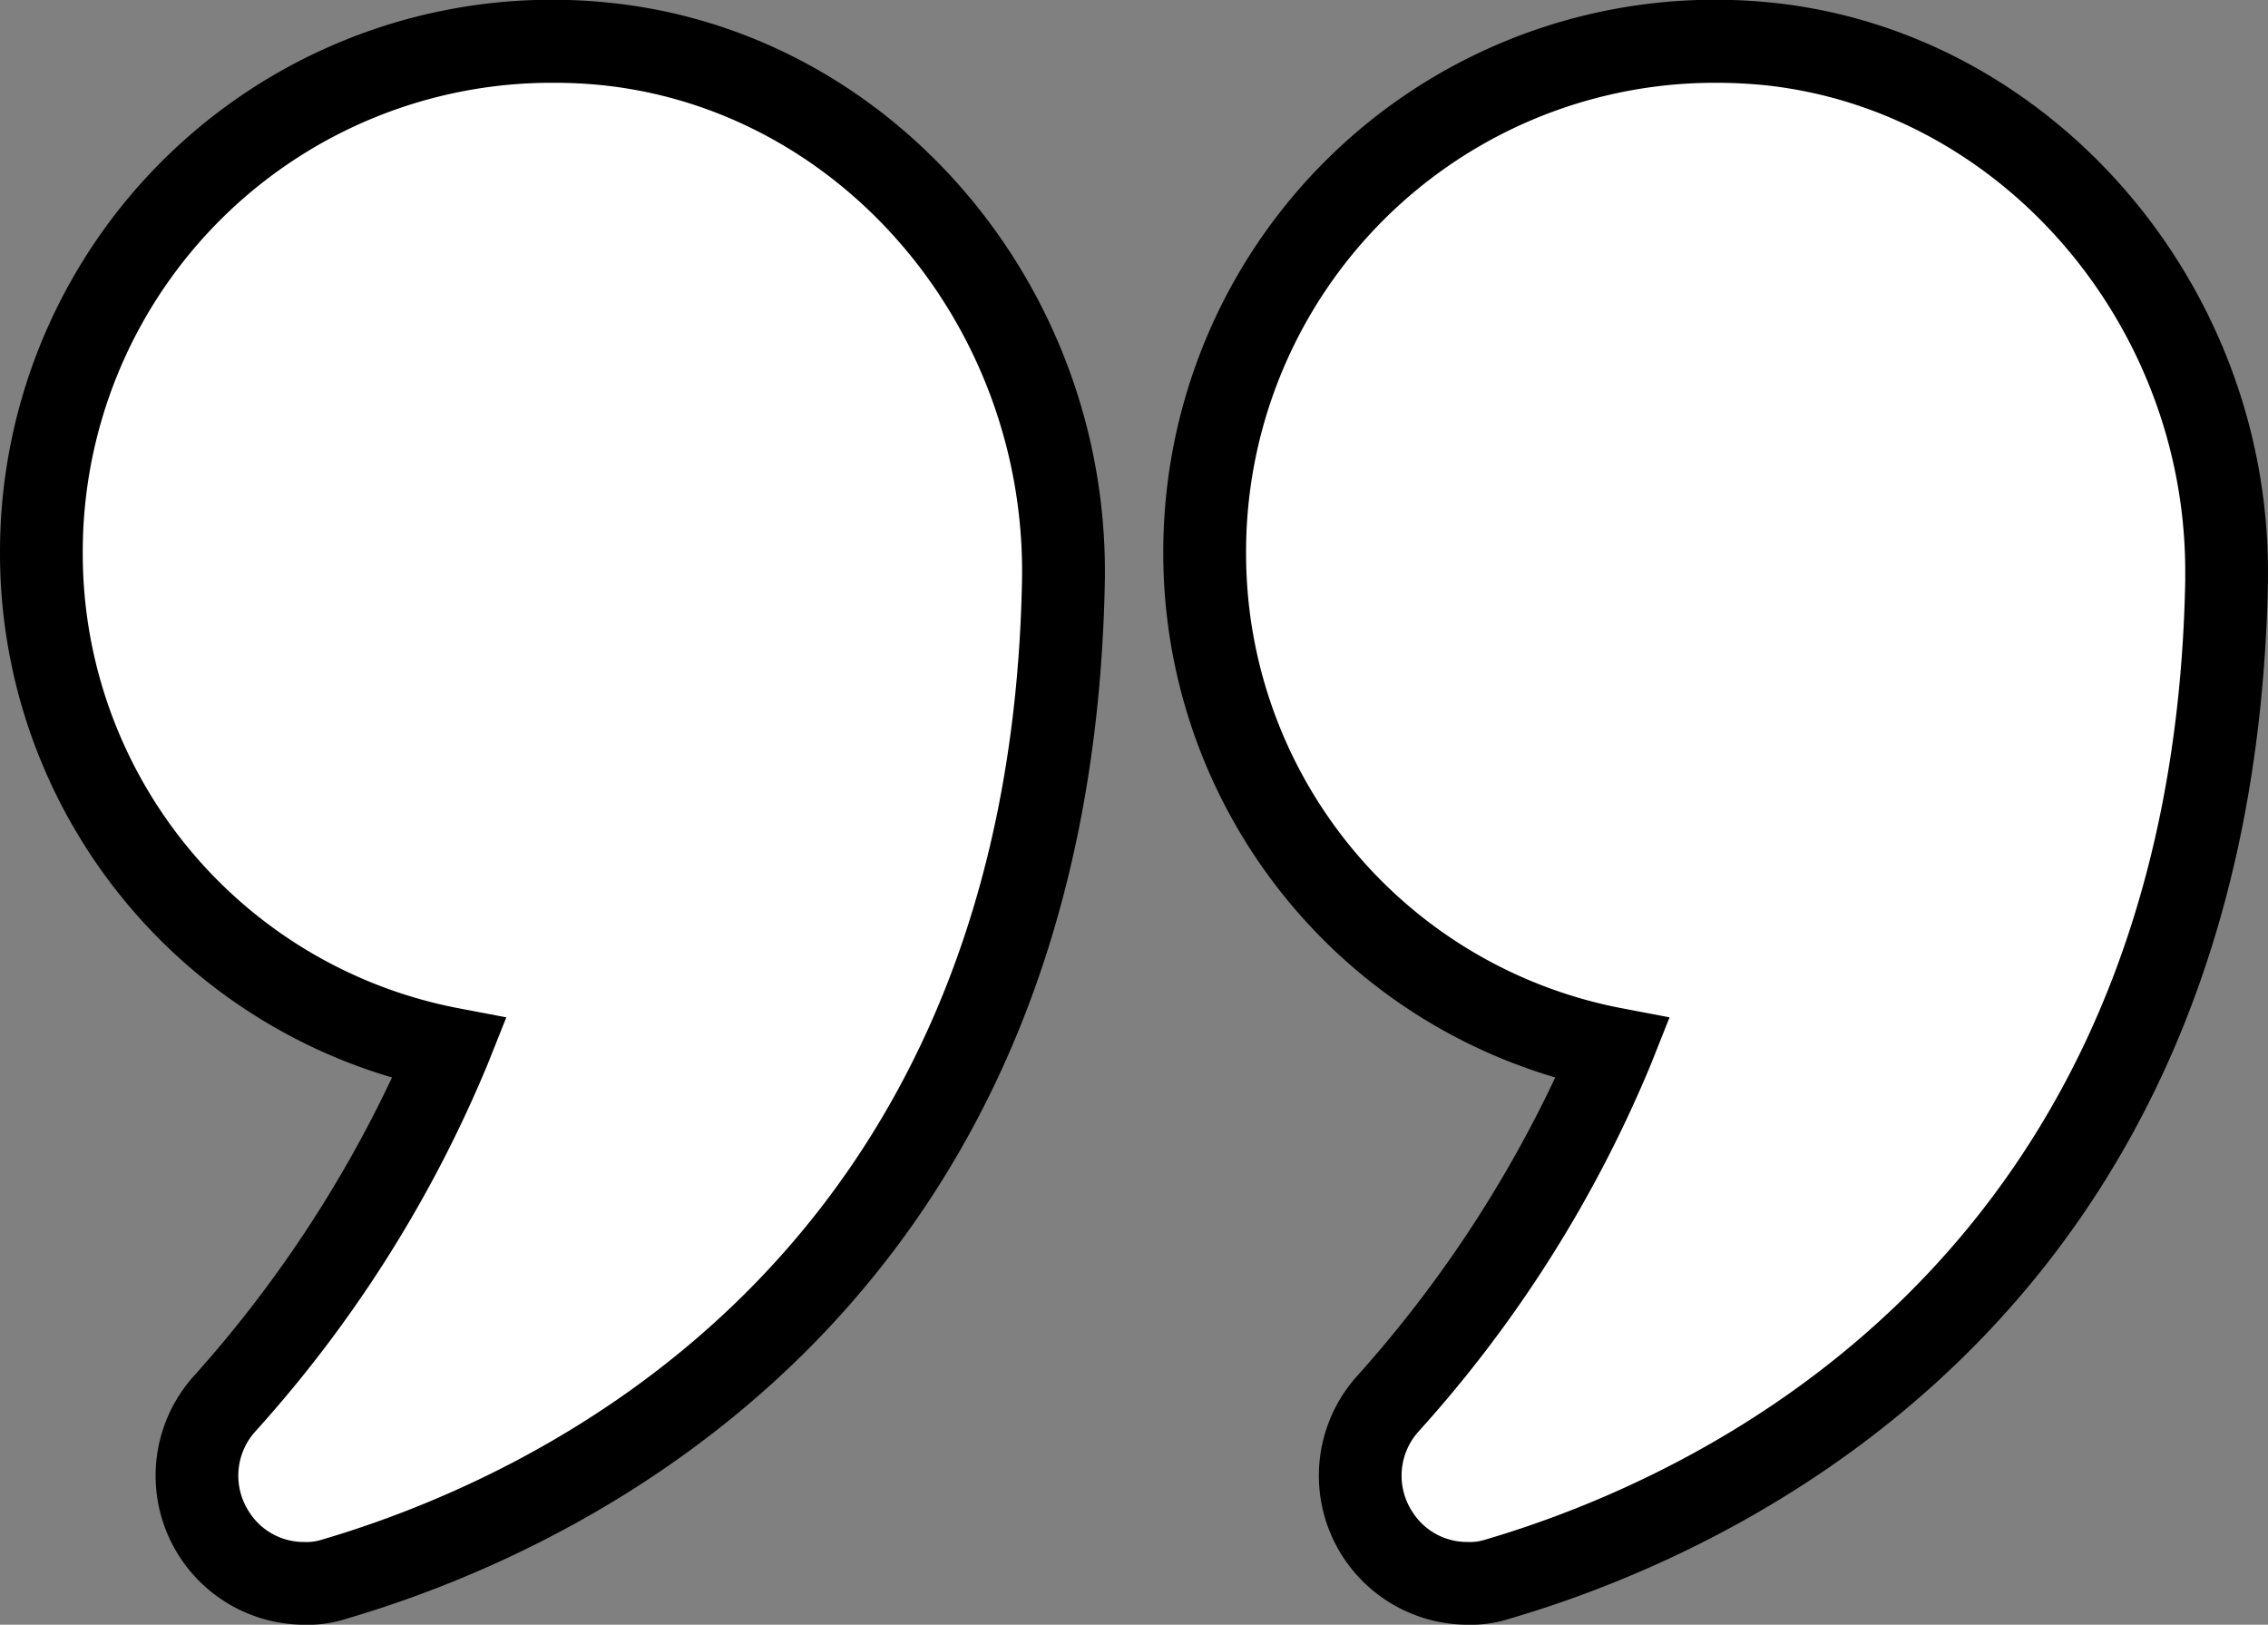 <svg xmlns="http://www.w3.org/2000/svg" width="112" height="80.223" viewBox="0 0 112 80.223">
  <rect x="0" y="0" width="112" height="80.223" fill="#808080" stroke="none"/>
  <g id="Group_5643" data-name="Group 5643" transform="translate(-984 -6844.041)">
    <g id="Group_5641" data-name="Group 5641">
      <g id="quote-mark" transform="translate(161.559 6793.477)">
        <g id="Group_5642" data-name="Group 5642">
          <g id="Group_3071" data-name="Group 3071" transform="translate(824.485 52.609)">
            <path id="Path_5669" data-name="Path 5669" d="M843.585,101.3a61,61,0,0,1-11.114,17.554,5.3,5.3,0,0,0-.5,6.4,5.206,5.206,0,0,0,4.46,2.446,4.342,4.342,0,0,0,1.51-.217c10.577-3.092,35.288-14.063,35.971-49.243.251-13.561-9.675-25.214-22.59-26.547A25.217,25.217,0,0,0,823.441,76.8a24.934,24.934,0,0,0,20.144,24.5Z" transform="translate(-823.441 -51.565)" fill="#fff"/>
            <path id="Path_5670" data-name="Path 5670" d="M879.39,51.693A25.208,25.208,0,0,0,851.549,76.8a24.932,24.932,0,0,0,20.144,24.5,61.012,61.012,0,0,1-11.116,17.554,5.3,5.3,0,0,0-.5,6.4,5.206,5.206,0,0,0,4.46,2.446,4.337,4.337,0,0,0,1.51-.217c10.577-3.092,35.288-14.063,35.971-49.243v-.5c0-13.346-9.818-24.711-22.625-26.044Z" transform="translate(-794.102 -51.565)" fill="#fff"/>
          </g>
          <g id="Group_3074" data-name="Group 3074" transform="translate(822.441 50.564)">
            <g id="Group_3072" data-name="Group 3072" transform="translate(0 0.005)">
              <path id="Path_5671" data-name="Path 5671" d="M837.471,130.786a7.359,7.359,0,0,1-5.492-12.242,60.994,60.994,0,0,0,9.821-14.781,26.972,26.972,0,0,1-19.359-25.919A27.262,27.262,0,0,1,852.566,50.7C866.54,52.143,877.27,64.714,877,79.321c-.711,36.5-26.422,47.943-37.444,51.166A6.134,6.134,0,0,1,837.471,130.786ZM849.807,54.65a23.155,23.155,0,0,0-23.279,23.193,22.849,22.849,0,0,0,18.482,22.488l2.434.464-.916,2.3a63.074,63.074,0,0,1-11.48,18.149,3.258,3.258,0,0,0-.319,3.947,3.186,3.186,0,0,0,2.741,1.508,2.464,2.464,0,0,0,.82-.1c10.272-3.008,33.962-13.565,34.62-47.359.231-12.5-8.886-23.25-20.757-24.474A23.153,23.153,0,0,0,849.807,54.65Z" transform="translate(-822.441 -50.567)"/>
            </g>
            <g id="Group_3073" data-name="Group 3073" transform="translate(57.447)">
              <path id="Path_5672" data-name="Path 5672" d="M865.577,130.788a7.359,7.359,0,0,1-5.492-12.242,61,61,0,0,0,9.82-14.781,26.973,26.973,0,0,1-19.357-25.919A27.253,27.253,0,0,1,880.638,50.7l.006,0C894.358,52.131,905.1,64.463,905.1,78.782v.5c-.707,36.541-26.42,47.982-37.438,51.205A6.214,6.214,0,0,1,865.577,130.788Zm12.308-76.135a23.151,23.151,0,0,0-23.248,23.193,22.847,22.847,0,0,0,18.48,22.488l2.432.464-.914,2.3a63.033,63.033,0,0,1-11.48,18.149,3.255,3.255,0,0,0-.319,3.947,3.193,3.193,0,0,0,2.741,1.508,2.454,2.454,0,0,0,.822-.1c10.27-3.008,33.962-13.567,34.616-47.359v-.464c0-12.25-9.132-22.794-20.787-24.01h0C879.444,54.694,878.665,54.653,877.885,54.653Z" transform="translate(-850.549 -50.565)"/>
            </g>
          </g>
        </g>
      </g>
    </g>
  </g>
</svg>

